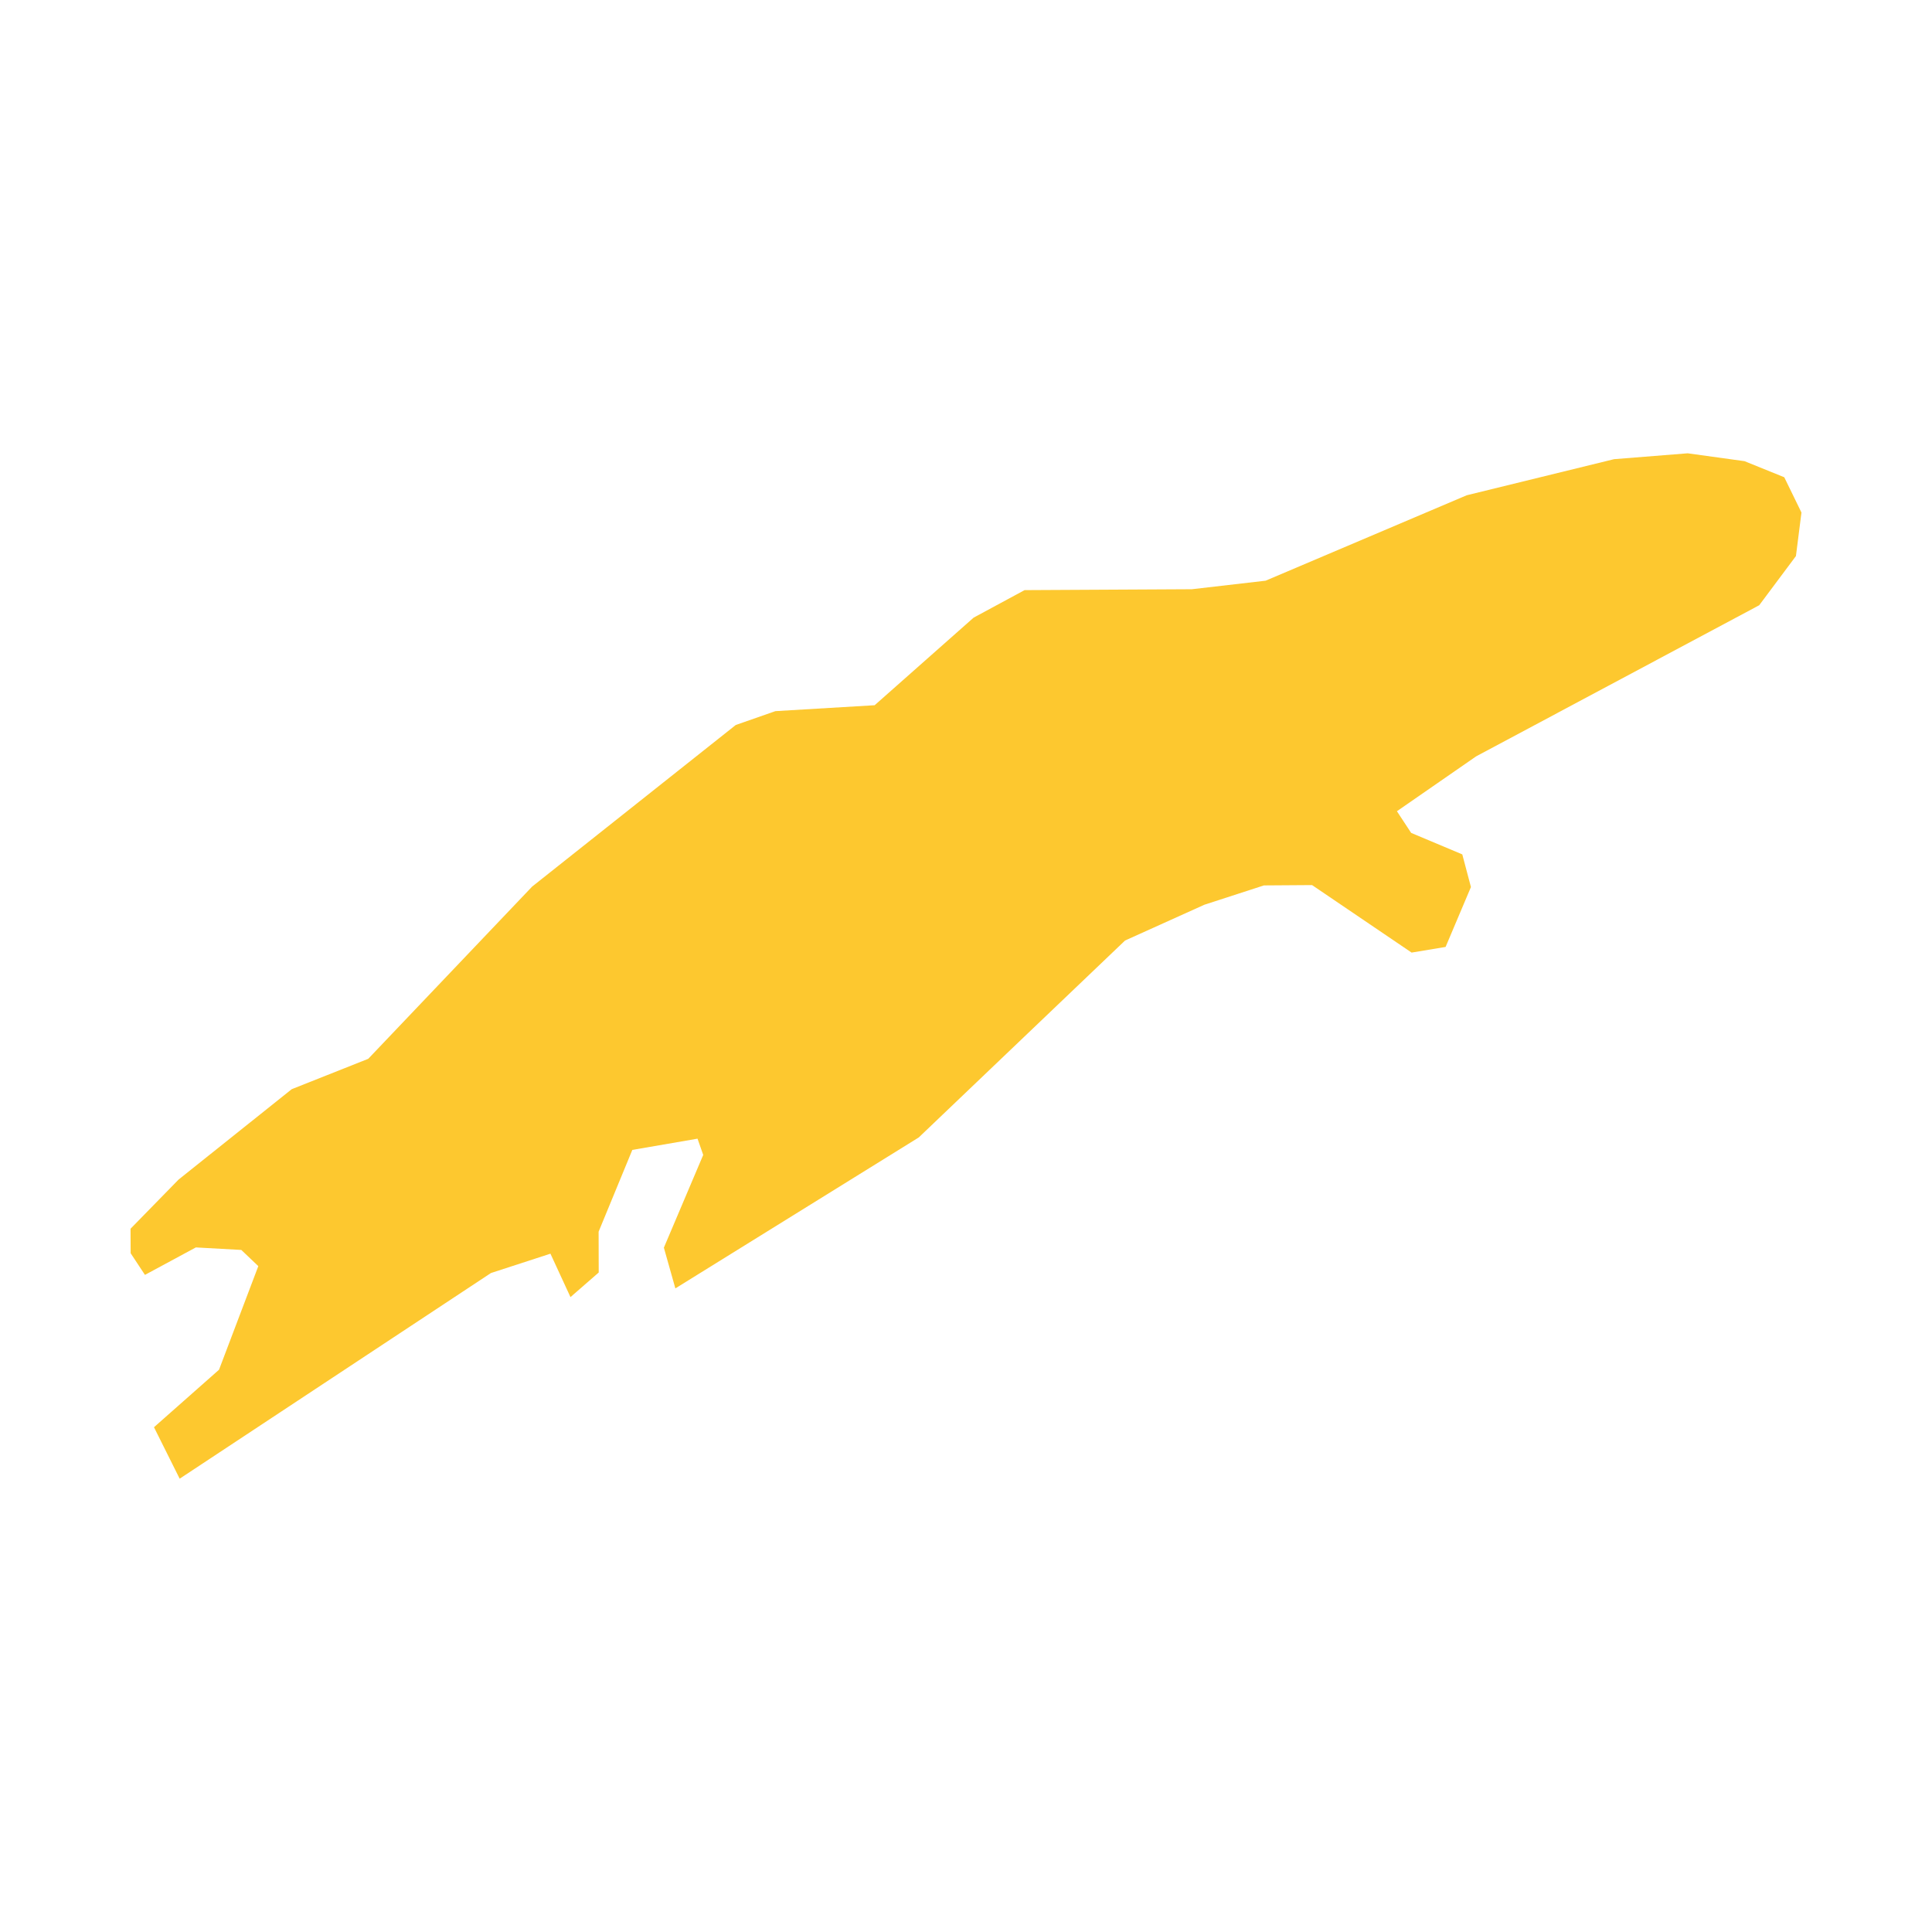 <svg xmlns="http://www.w3.org/2000/svg" fill="#fdc82f80" width="256" height="256" viewBox="-20 -20 296 197.098"><path d="M67.402,129.278 64.332,122.624 55.215,125.59 7.527,157.098 3.592,149.212 13.556,140.405 19.576,124.531 16.969,122.051 10.007,121.666 2.207,125.874 0.018,122.556 0,118.801 7.364,111.266 24.7,97.419 36.417,92.768 61.527,66.383 92.726,41.624 98.797,39.502 114.004,38.596 129.168,25.177 136.976,20.961 162.608,20.824 173.905,19.516 204.711,6.43 227.29,0.898 238.57,0 247.277,1.204 253.366,3.669 256,9.074 255.153,15.743 249.526,23.278 206.156,46.431 194.02,54.837 196.201,58.156 204.036,61.449 205.361,66.452 201.478,75.629 196.27,76.493 181.021,66.152 173.64,66.203 164.523,69.162 152.37,74.645 120.761,104.817 83.472,127.943 81.711,121.701 87.74,107.494 86.868,105.005 76.878,106.725 71.713,119.255 71.729,125.507 67.402,129.278Z"/></svg>